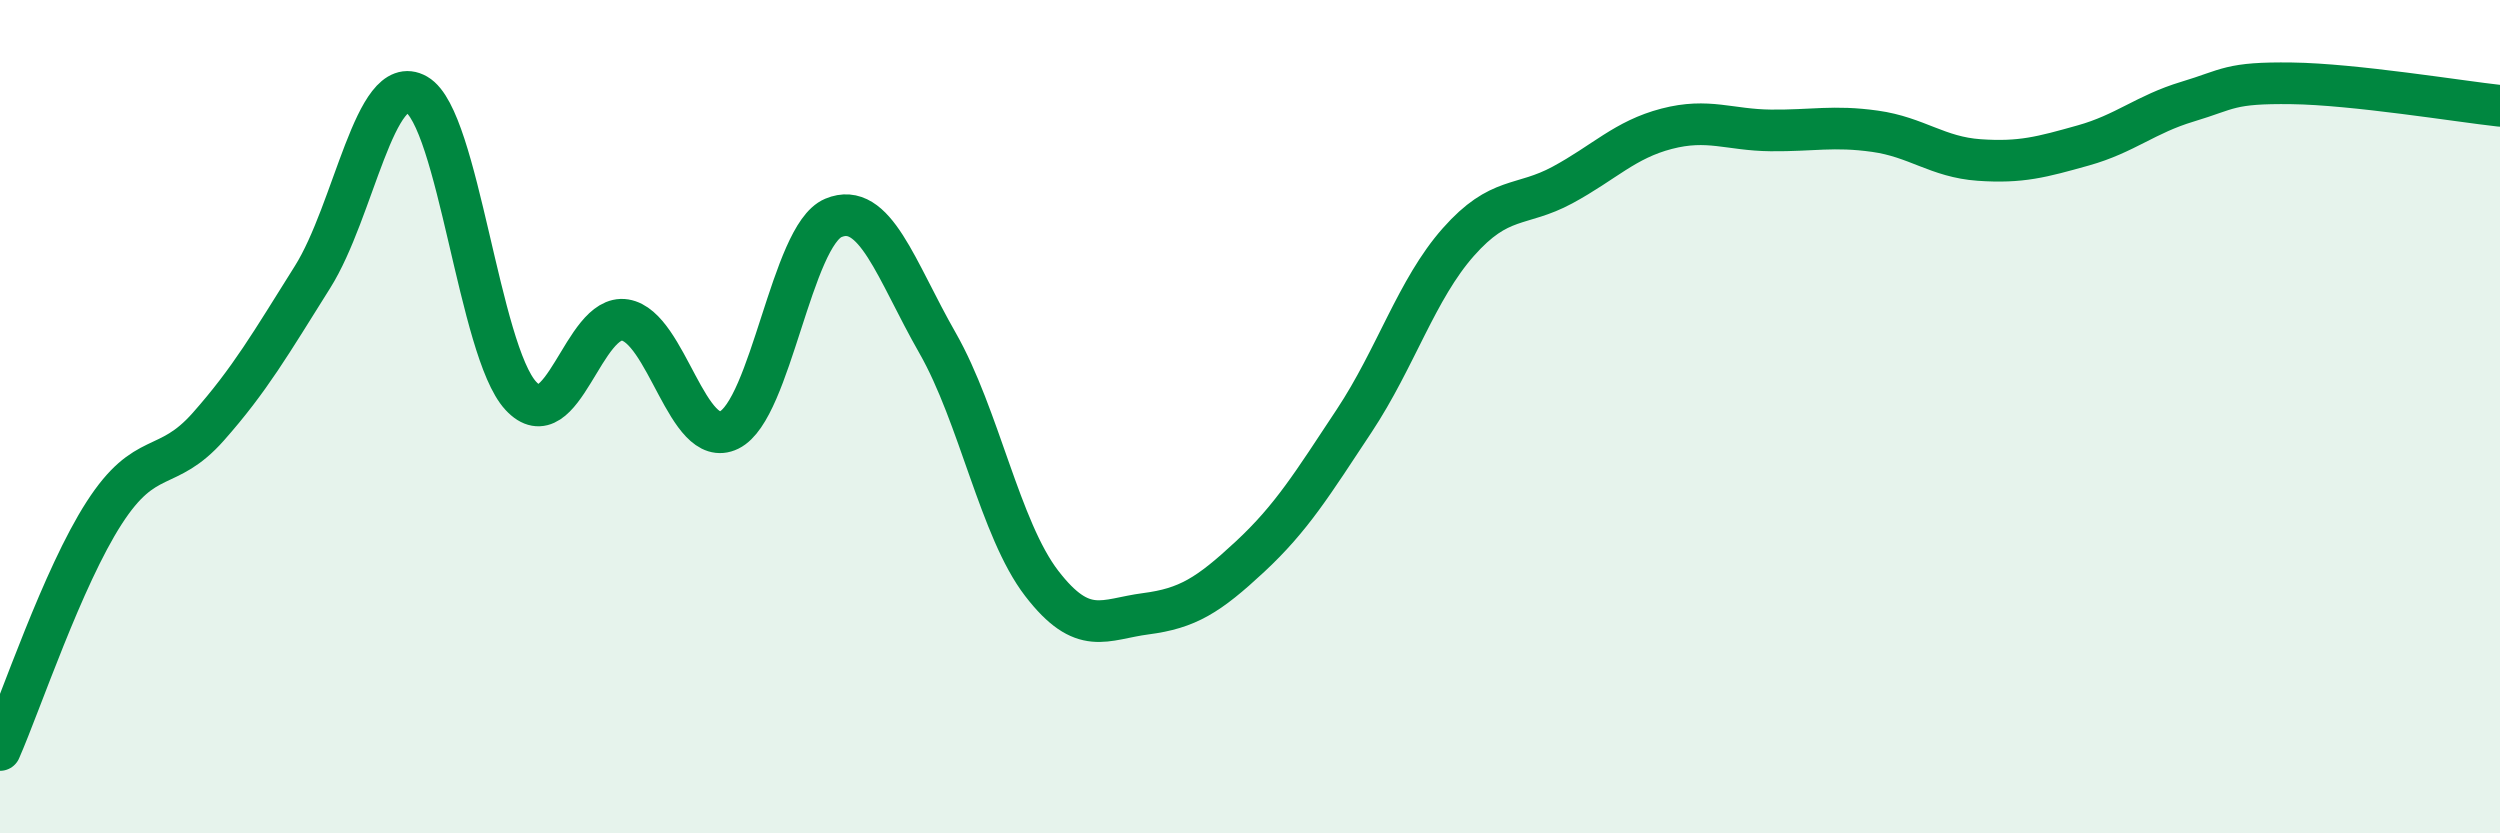 
    <svg width="60" height="20" viewBox="0 0 60 20" xmlns="http://www.w3.org/2000/svg">
      <path
        d="M 0,18 C 0.5,16.86 1.5,13.86 2.5,12.31 C 3.5,10.76 4,11.37 5,10.24 C 6,9.11 6.5,8.24 7.5,6.65 C 8.5,5.06 9,1.7 10,2.27 C 11,2.84 11.5,8.42 12.5,9.5 C 13.5,10.58 14,7.52 15,7.68 C 16,7.84 16.5,10.81 17.5,10.32 C 18.5,9.83 19,5.65 20,5.23 C 21,4.81 21.5,6.48 22.5,8.23 C 23.5,9.98 24,12.7 25,14 C 26,15.3 26.5,14.86 27.5,14.73 C 28.5,14.6 29,14.29 30,13.36 C 31,12.43 31.5,11.61 32.5,10.1 C 33.5,8.59 34,6.94 35,5.81 C 36,4.68 36.5,4.98 37.5,4.44 C 38.5,3.9 39,3.35 40,3.09 C 41,2.83 41.5,3.12 42.5,3.13 C 43.5,3.14 44,3.01 45,3.15 C 46,3.29 46.5,3.77 47.5,3.84 C 48.5,3.91 49,3.77 50,3.49 C 51,3.21 51.5,2.74 52.5,2.44 C 53.5,2.14 53.5,1.98 55,2 C 56.5,2.02 59,2.43 60,2.54L60 20L0 20Z"
        fill="#008740"
        opacity="0.1"
        stroke-linecap="round"
        stroke-linejoin="round"
      />
      <path
        d="M 0,18 C 0.5,16.86 1.5,13.86 2.5,12.31 C 3.5,10.76 4,11.37 5,10.24 C 6,9.11 6.5,8.24 7.5,6.65 C 8.5,5.06 9,1.7 10,2.27 C 11,2.84 11.5,8.42 12.5,9.5 C 13.5,10.58 14,7.52 15,7.68 C 16,7.84 16.5,10.81 17.5,10.32 C 18.5,9.83 19,5.65 20,5.23 C 21,4.81 21.5,6.48 22.5,8.23 C 23.5,9.98 24,12.7 25,14 C 26,15.3 26.5,14.86 27.5,14.73 C 28.5,14.6 29,14.29 30,13.36 C 31,12.43 31.5,11.61 32.5,10.1 C 33.5,8.59 34,6.94 35,5.81 C 36,4.68 36.5,4.98 37.5,4.44 C 38.5,3.9 39,3.35 40,3.09 C 41,2.83 41.5,3.12 42.5,3.13 C 43.5,3.14 44,3.01 45,3.15 C 46,3.29 46.5,3.77 47.5,3.84 C 48.5,3.91 49,3.77 50,3.49 C 51,3.21 51.5,2.74 52.5,2.44 C 53.5,2.14 53.5,1.98 55,2 C 56.5,2.02 59,2.43 60,2.54"
        stroke="#008740"
        stroke-width="1"
        fill="none"
        stroke-linecap="round"
        stroke-linejoin="round"
      />
    </svg>
  